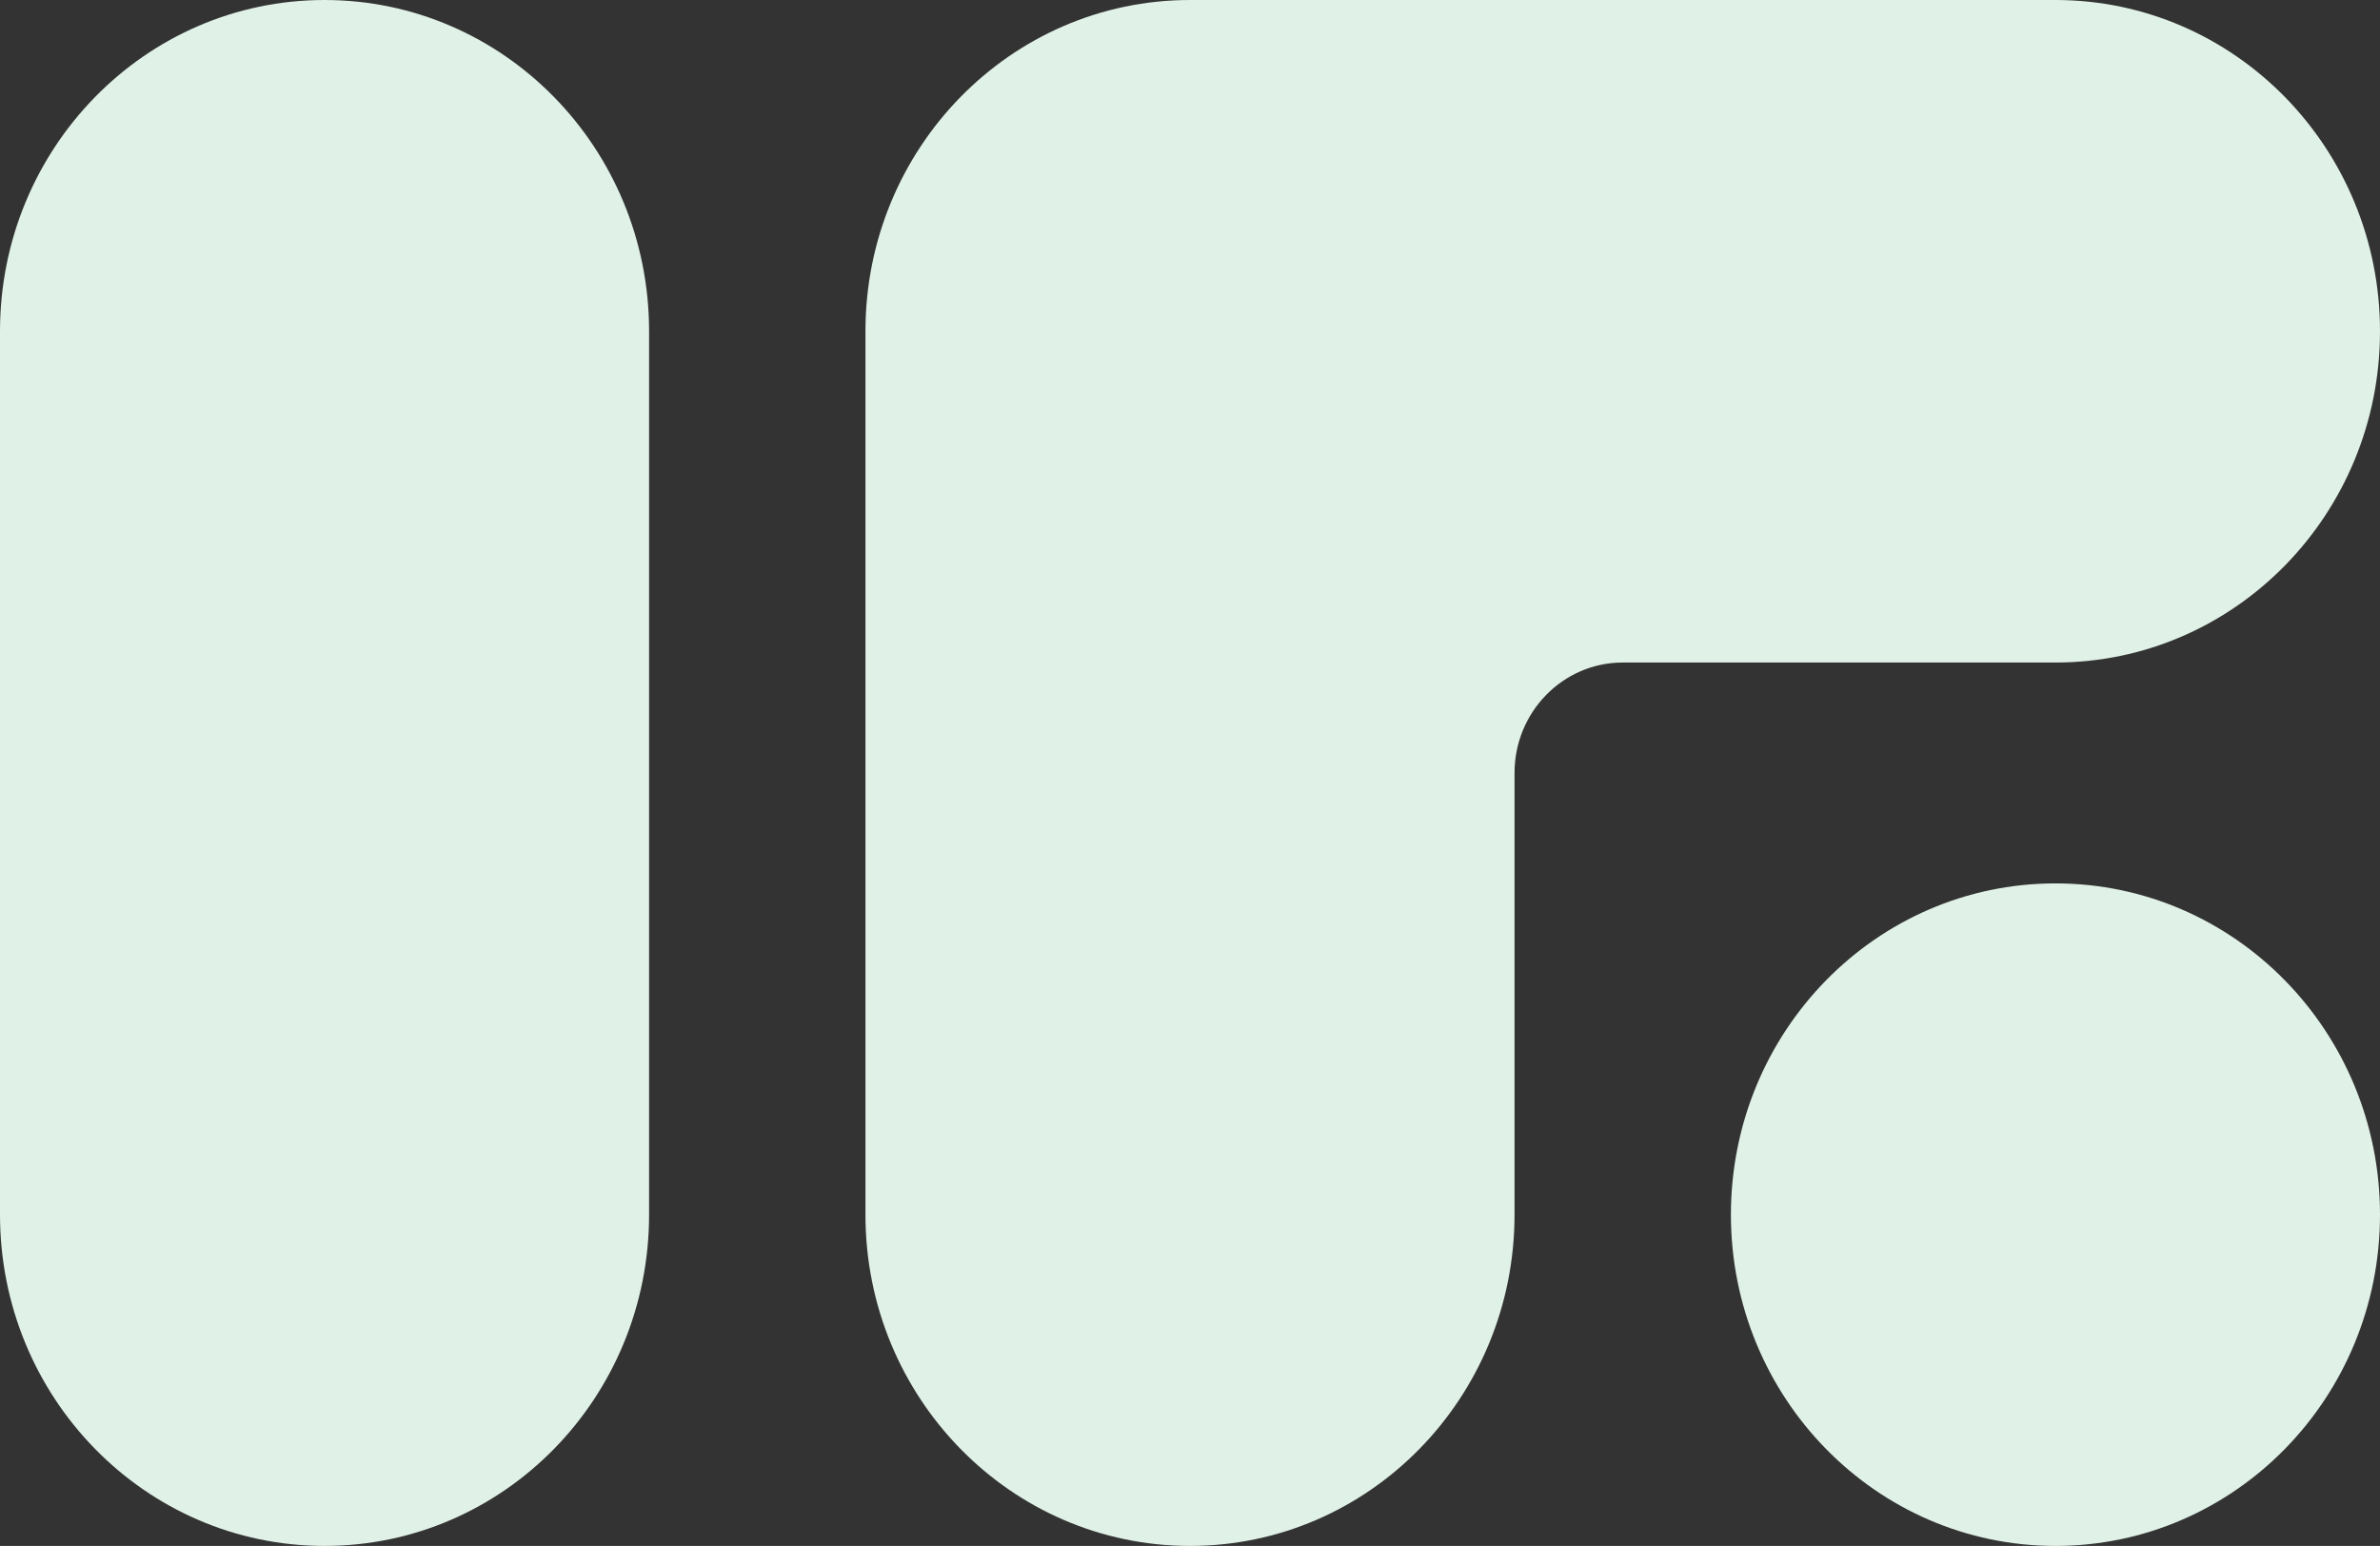<svg width="117" height="76" viewBox="0 0 117 76" fill="none" xmlns="http://www.w3.org/2000/svg">
<rect x="0" y="0" width="117" height="76" fill="#333333" stroke="none"/>
<path d="M0 16.286C0 7.291 7.143 0 15.954 0C24.766 0 31.909 7.291 31.909 16.286V59.714C31.909 68.709 24.766 76 15.954 76C7.143 76 0 68.709 0 59.714V16.286Z" fill="#E0F1E7"/>
<path d="M101.045 0C109.857 6.9948e-07 117 7.291 117 16.286C117 25.28 109.857 32.571 101.045 32.571H79.773C76.836 32.571 74.454 35.002 74.454 38V59.714C74.454 68.709 67.311 76 58.5 76C49.688 76 42.545 68.709 42.545 59.714V16.286C42.545 7.291 49.688 0 58.5 0H101.045Z" fill="#E0F1E7"/>
<path d="M85.091 59.714C85.091 50.72 92.234 43.429 101.045 43.429C109.857 43.429 117 50.72 117 59.714C117 68.709 109.857 76 101.045 76C92.234 76 85.091 68.709 85.091 59.714Z" fill="#E0F1E7"/>
</svg>
